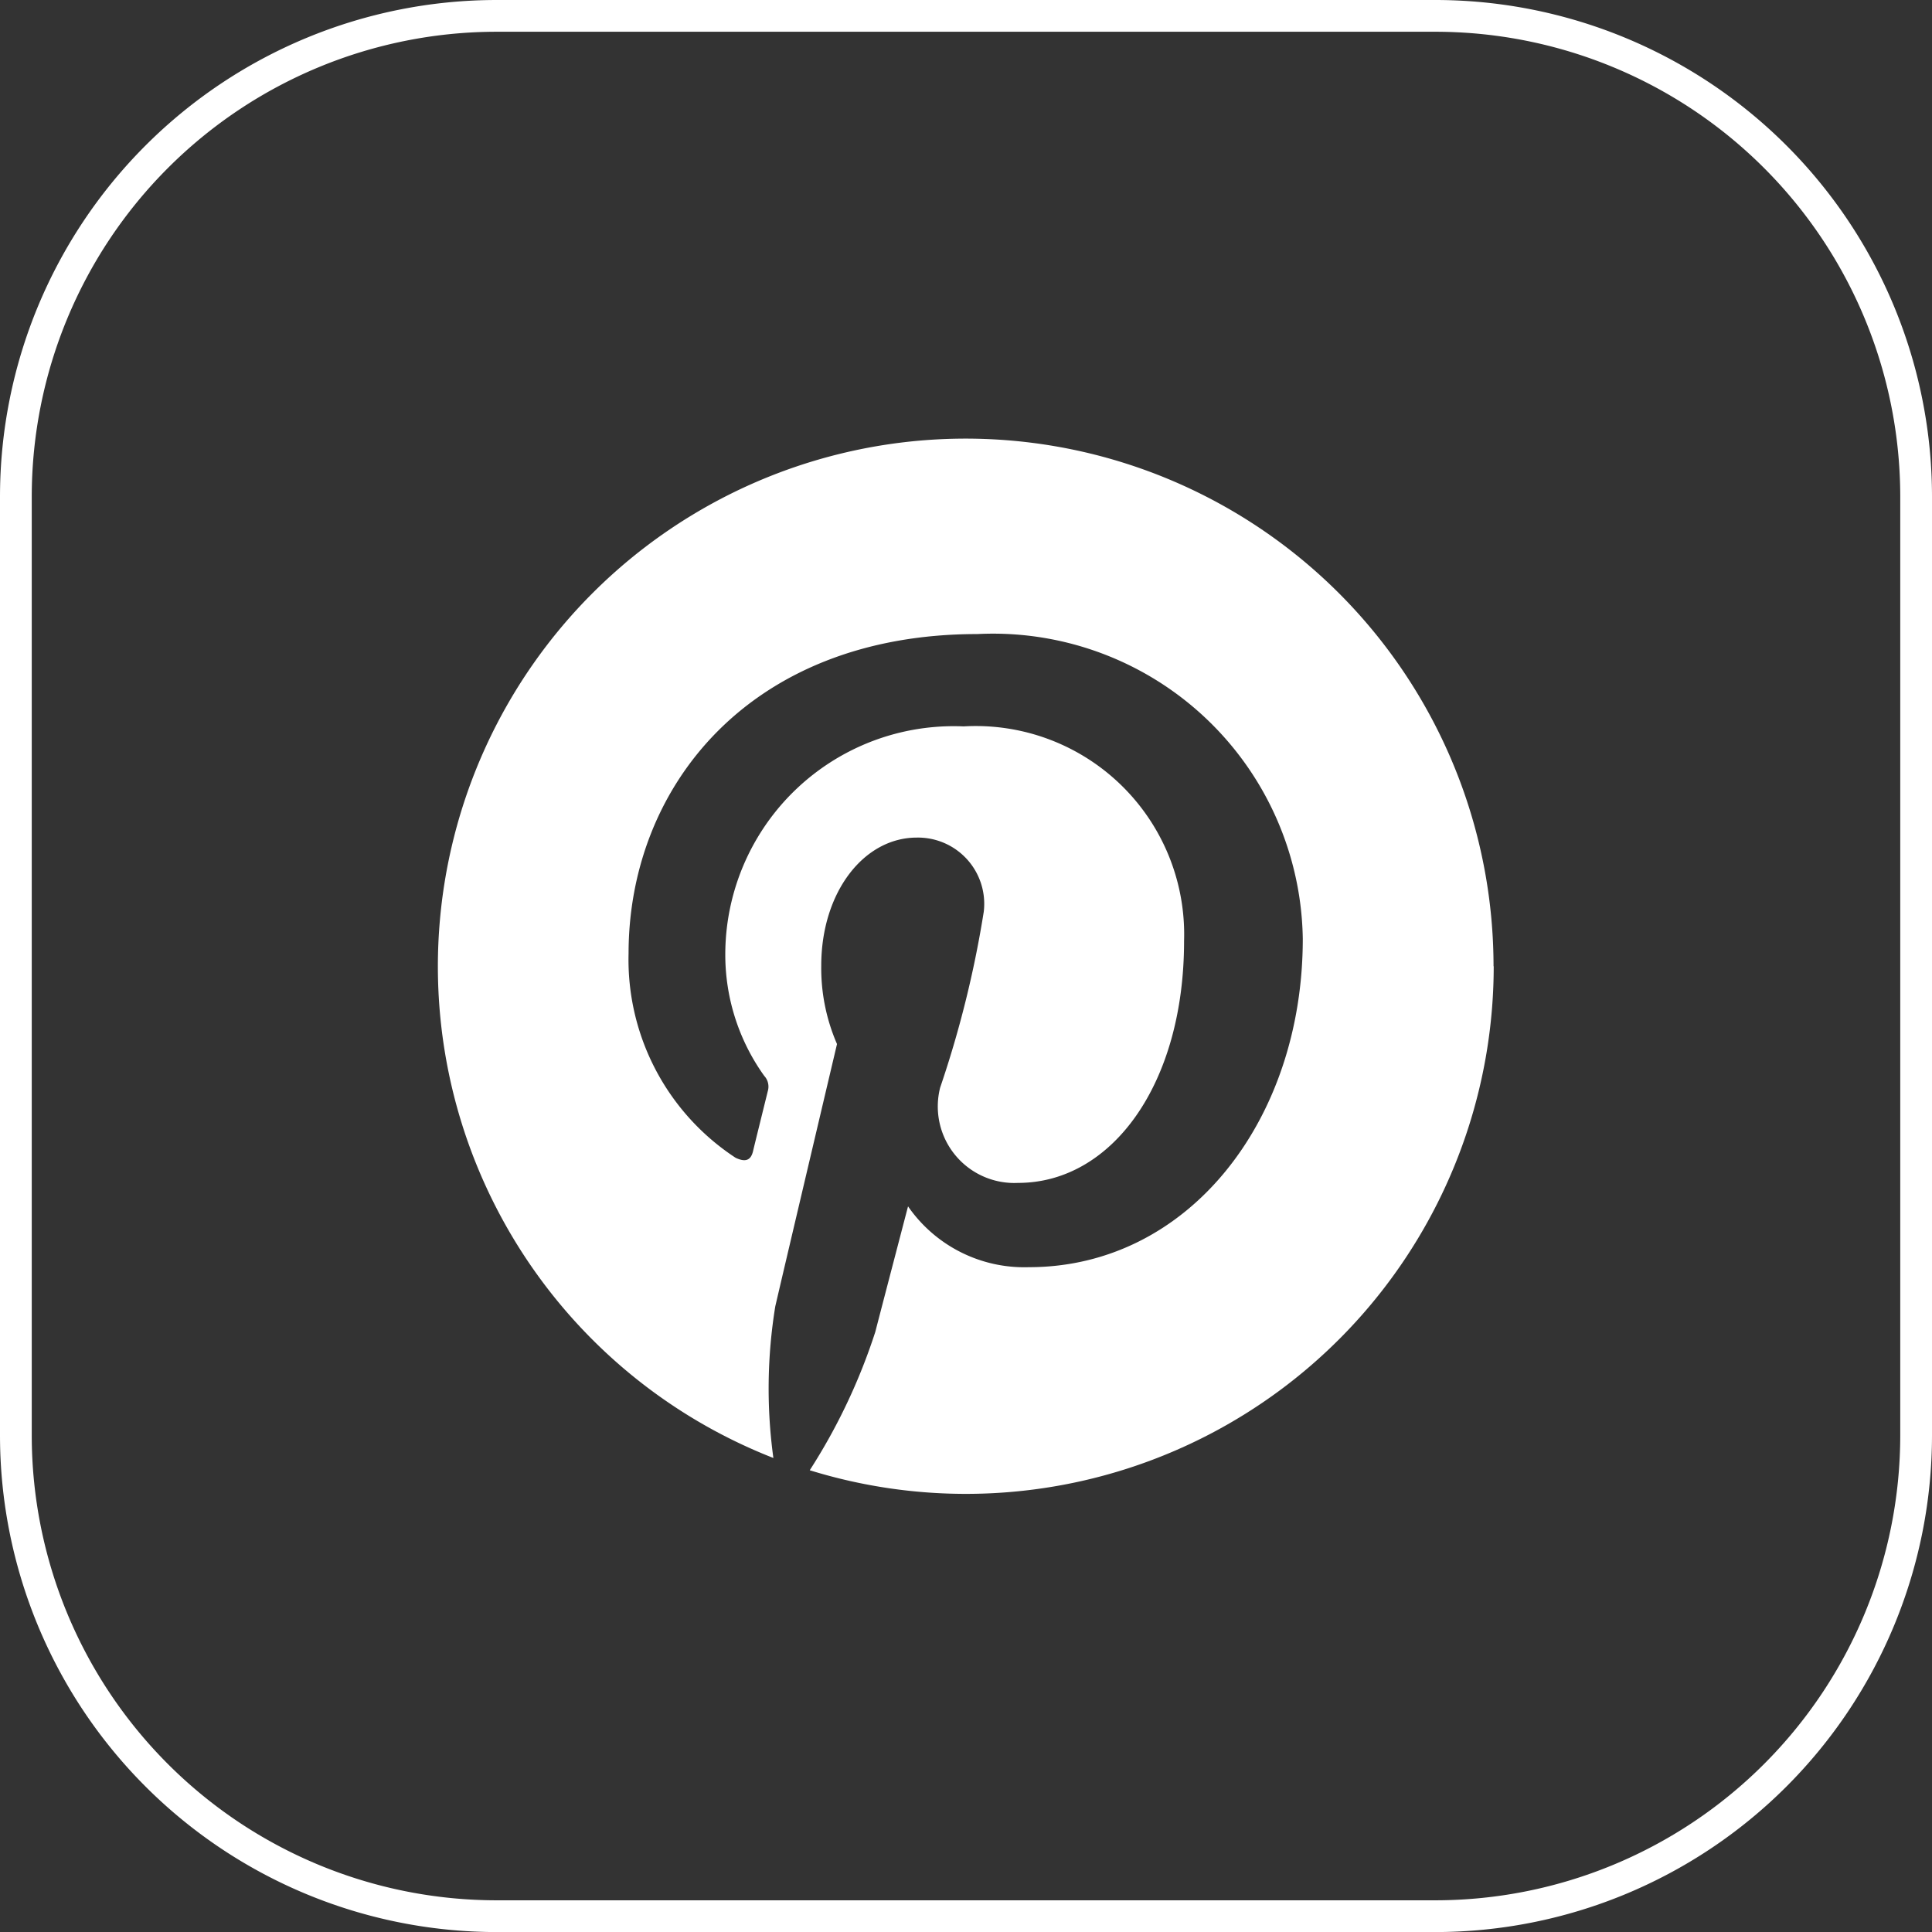 <svg xmlns="http://www.w3.org/2000/svg" width="33.1" height="33.102" viewBox="0 0 33.1 33.102">
  <rect x="0" y="0" width="33.1" height="33.102" fill="#333333" stroke="none"/>
  <g id="Group_376" data-name="Group 376" transform="translate(-1600.023 -10559.969)">
    <path id="Rectangle_477" data-name="Rectangle 477" d="M8.24,0H24.316a8.24,8.24,0,0,1,8.24,8.24V24.316a8.241,8.241,0,0,1-8.241,8.241H8.24A8.24,8.24,0,0,1,0,24.317V8.24A8.24,8.24,0,0,1,8.24,0Z" transform="translate(1600.295 10560.241)" fill="none" stroke="#fff" stroke-width="0.544"/>
    <path id="pinterest" d="M18.084,17.042A9.043,9.043,0,0,1,6.366,25.679a10.164,10.164,0,0,0,1.123-2.37c.109-.423.561-2.151.561-2.151A2.422,2.422,0,0,0,10.121,22.2c2.727,0,4.692-2.508,4.692-5.626a5.307,5.307,0,0,0-5.575-5.221c-3.9,0-5.976,2.618-5.976,5.473a4.058,4.058,0,0,0,1.834,3.5c.171.08.263.044.3-.12.029-.124.182-.74.252-1.025a.271.271,0,0,0-.062-.259,3.561,3.561,0,0,1-.667-2.064,3.913,3.913,0,0,1,4.083-3.923,3.57,3.57,0,0,1,3.777,3.679c0,2.446-1.236,4.142-2.844,4.142A1.311,1.311,0,0,1,8.6,19.124a18.169,18.169,0,0,0,.747-3.012A1.135,1.135,0,0,0,8.2,14.84c-.908,0-1.637.937-1.637,2.195a3.258,3.258,0,0,0,.27,1.342s-.893,3.785-1.057,4.492a8.752,8.752,0,0,0-.033,2.6,9.043,9.043,0,1,1,12.338-8.422Z" transform="translate(1607.53 10559.479)" fill="#fff"/>
  </g>
</svg>
